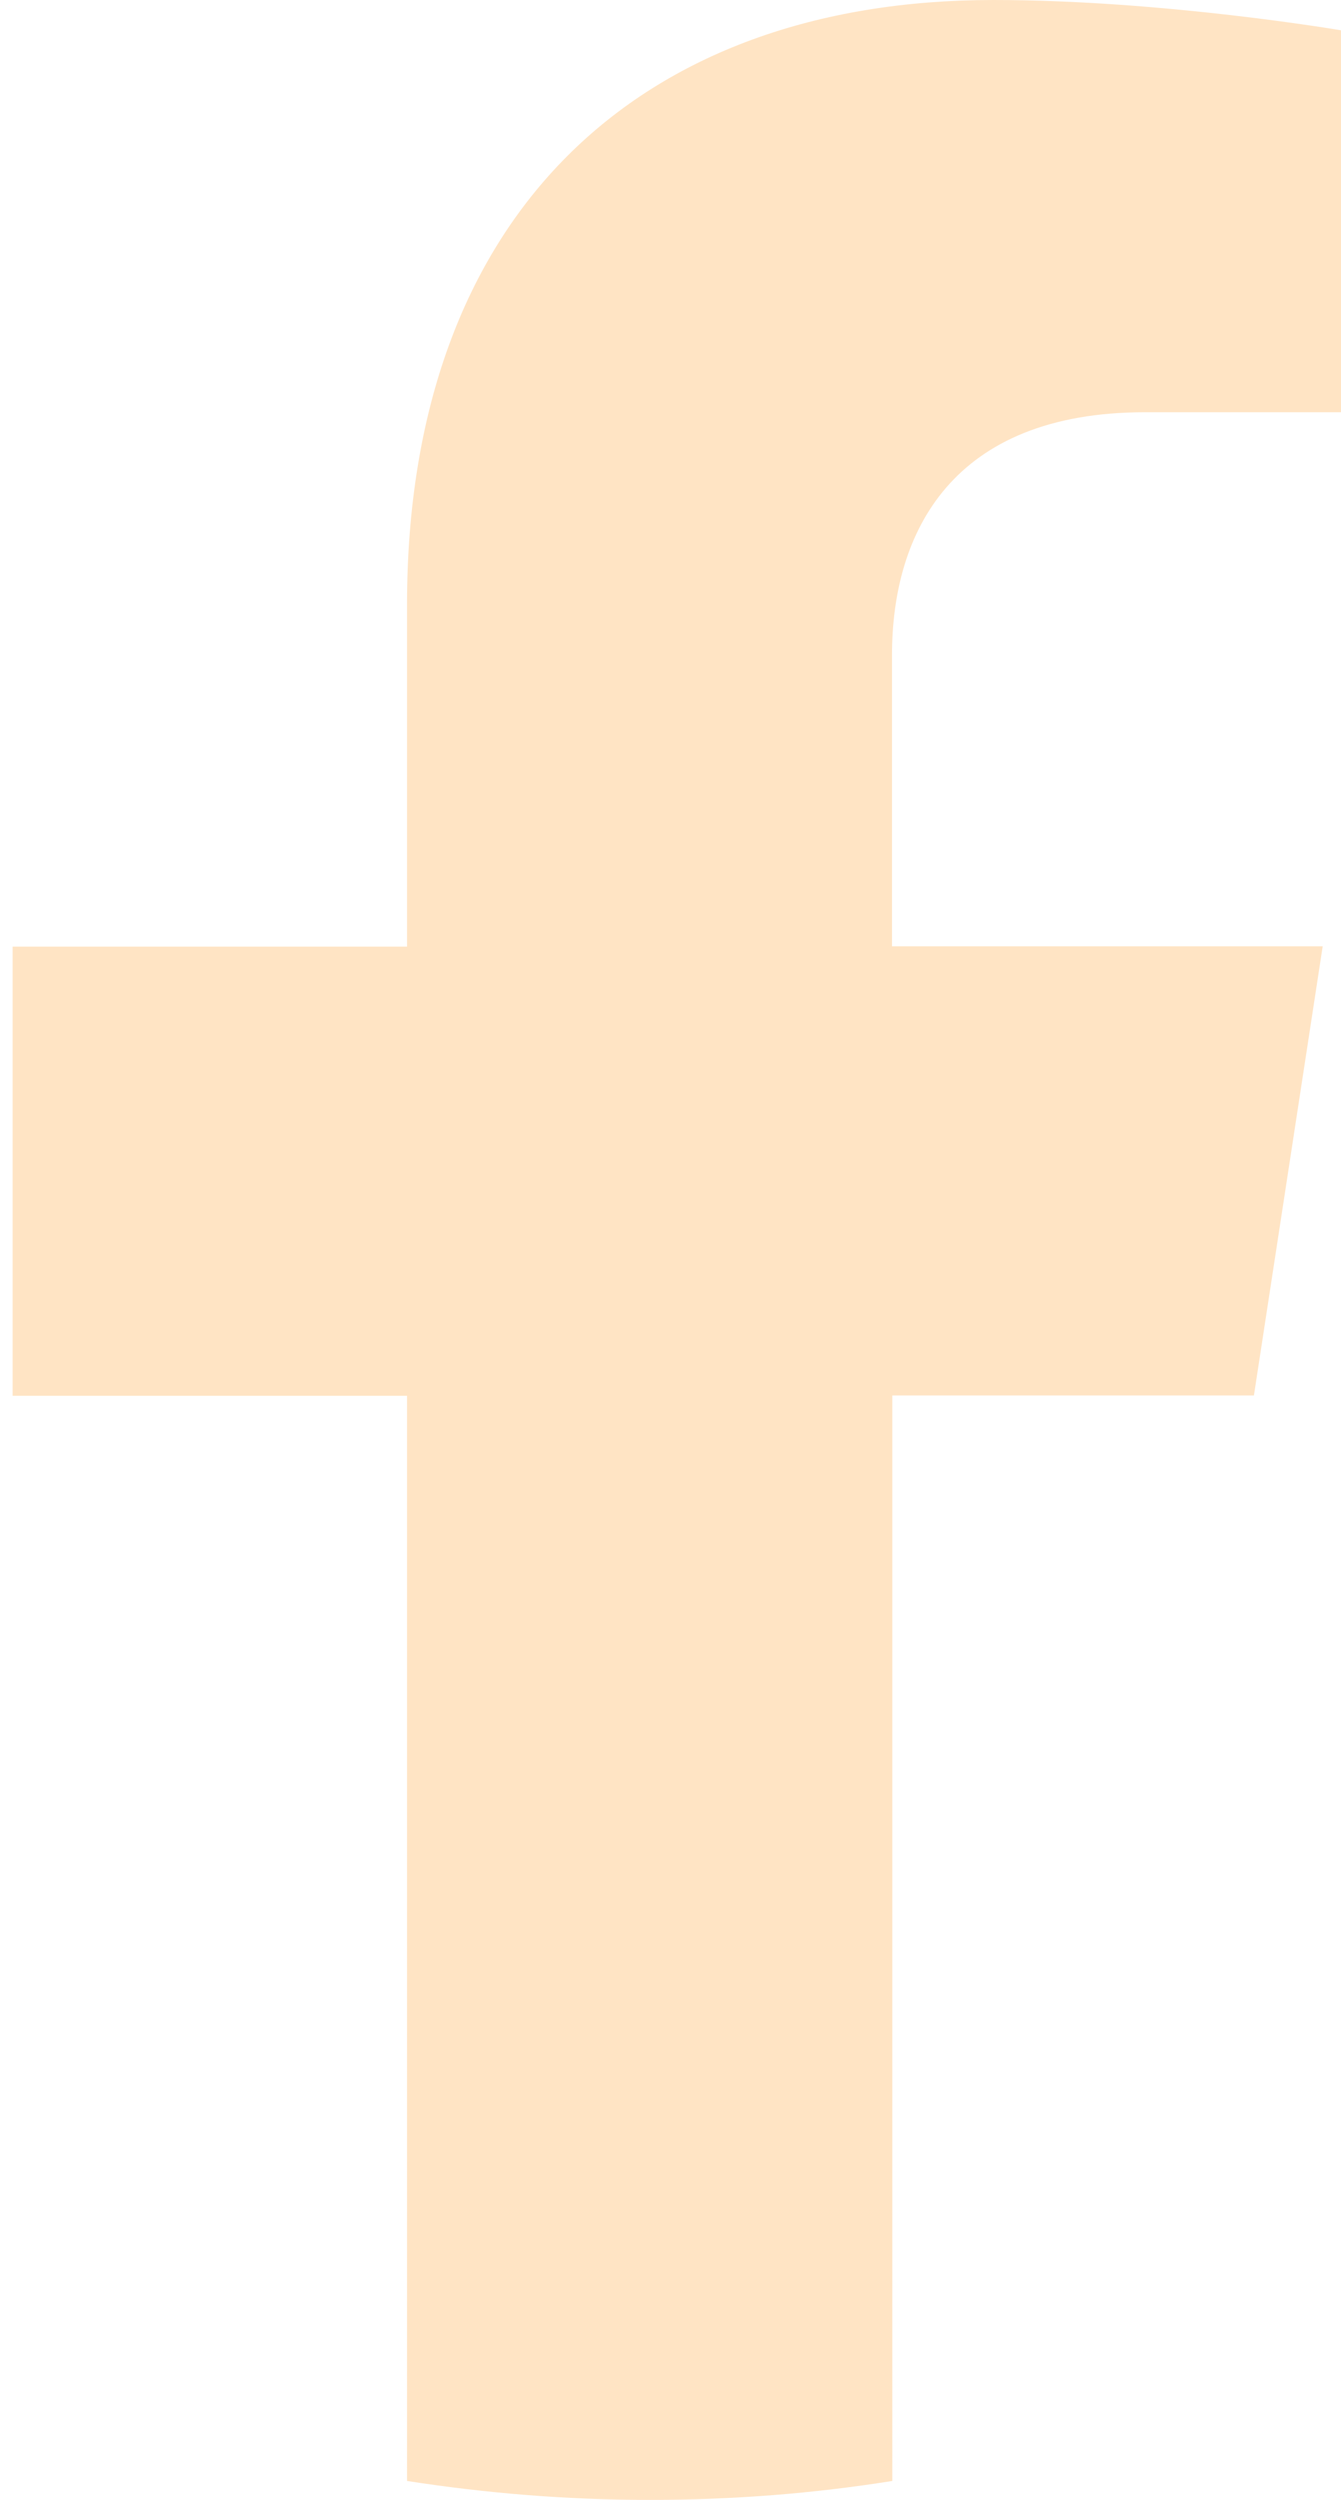 <?xml version="1.0" encoding="utf-8"?>
<!-- Generator: Adobe Illustrator 24.0.0, SVG Export Plug-In . SVG Version: 6.00 Build 0)  -->
<svg version="1.1" id="Layer_1" xmlns:serif="http://www.serif.com/"
	 xmlns="http://www.w3.org/2000/svg" xmlns:xlink="http://www.w3.org/1999/xlink" x="0px" y="0px" viewBox="0 0 425 792"
	 style="enable-background:new 0 0 425 792;" xml:space="preserve">
<style type="text/css">
	.st0{fill:#FFE4C4;}
</style>
<path class="st0" d="M397.4,442.1l21.8-142.3H282.7v-92.3c0-38.9,19.1-76.9,80.2-76.9H425V9.6c0,0-56.3-9.6-110.2-9.6
	C202.4,0,129,68.1,129,191.5v108.4H4v142.3h125V786c25.1,3.9,50.7,6,76.9,6s51.8-2,76.9-6V442.1H397.4z"/>
</svg>
